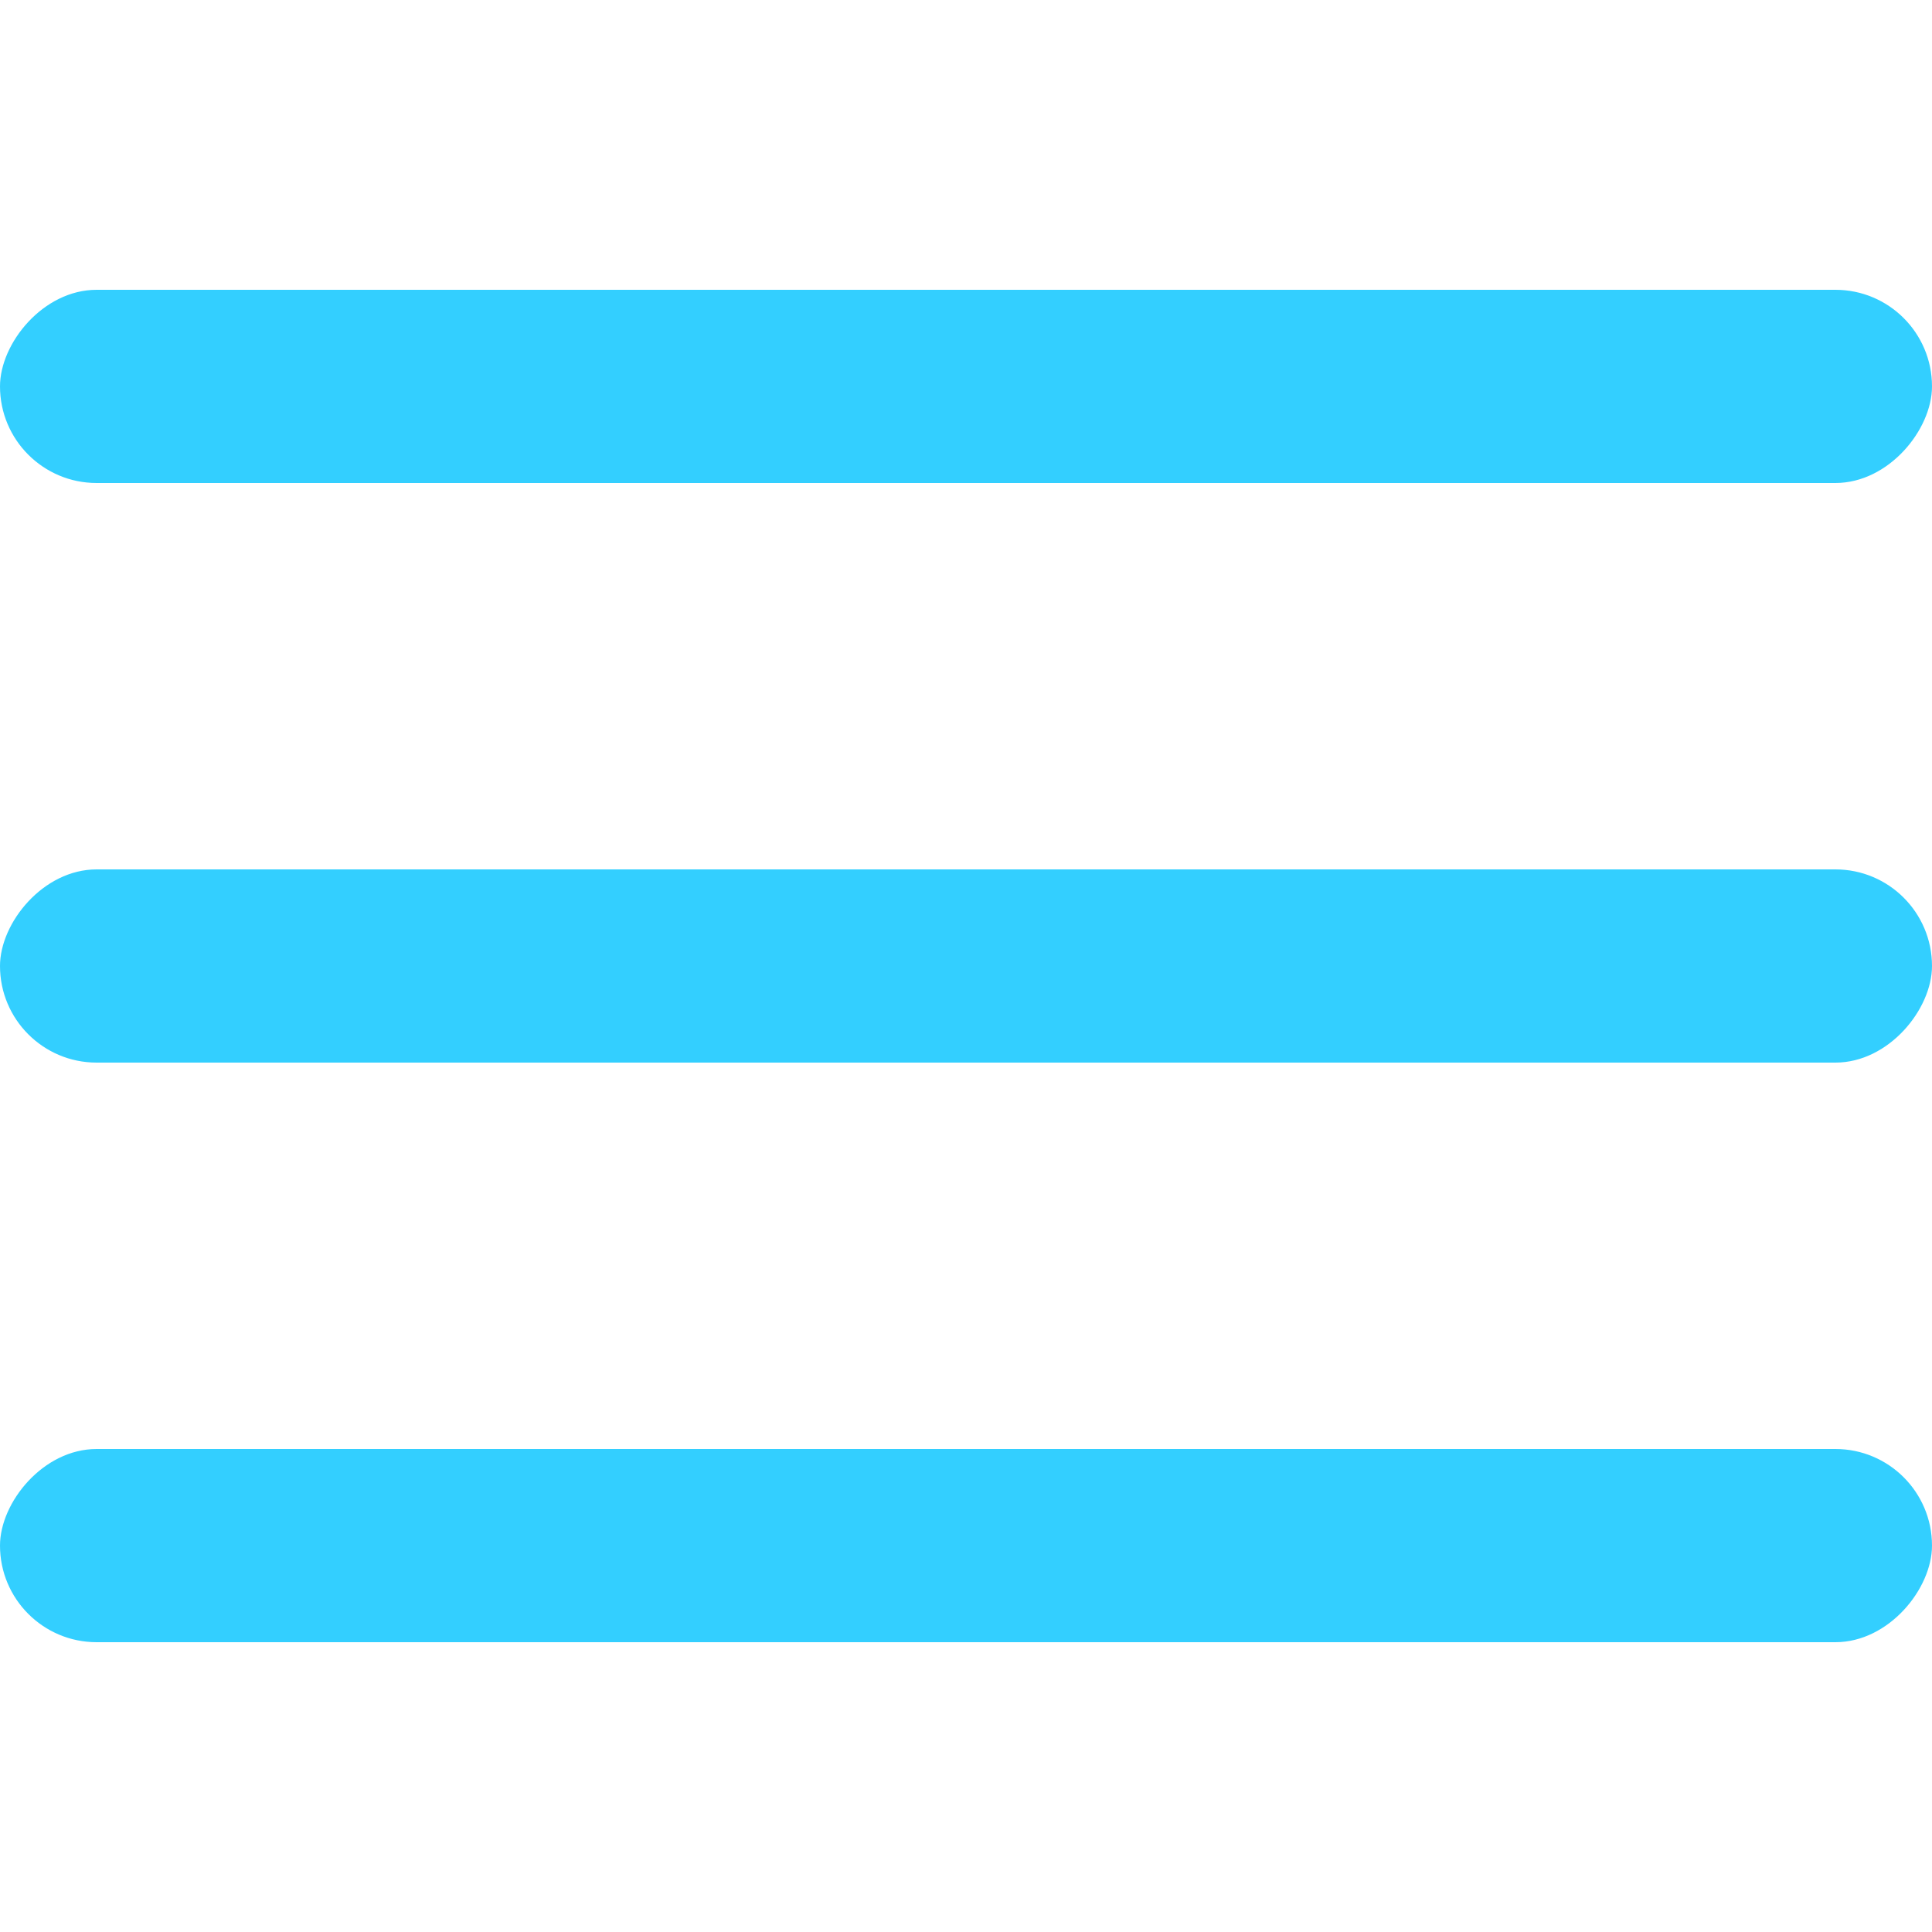<?xml version="1.0" encoding="UTF-8"?> <svg xmlns="http://www.w3.org/2000/svg" width="60" height="60" viewBox="0 0 60 60" fill="none"><rect width="60" height="6" rx="3" transform="matrix(1 0 0 -1 0 51)" fill="#33CFFF"></rect><rect width="60" height="6" rx="3" transform="matrix(1 0 0 -1 0 33)" fill="#33CFFF"></rect><rect width="60" height="6" rx="3" transform="matrix(1 0 0 -1 0 15)" fill="#33CFFF"></rect></svg> 